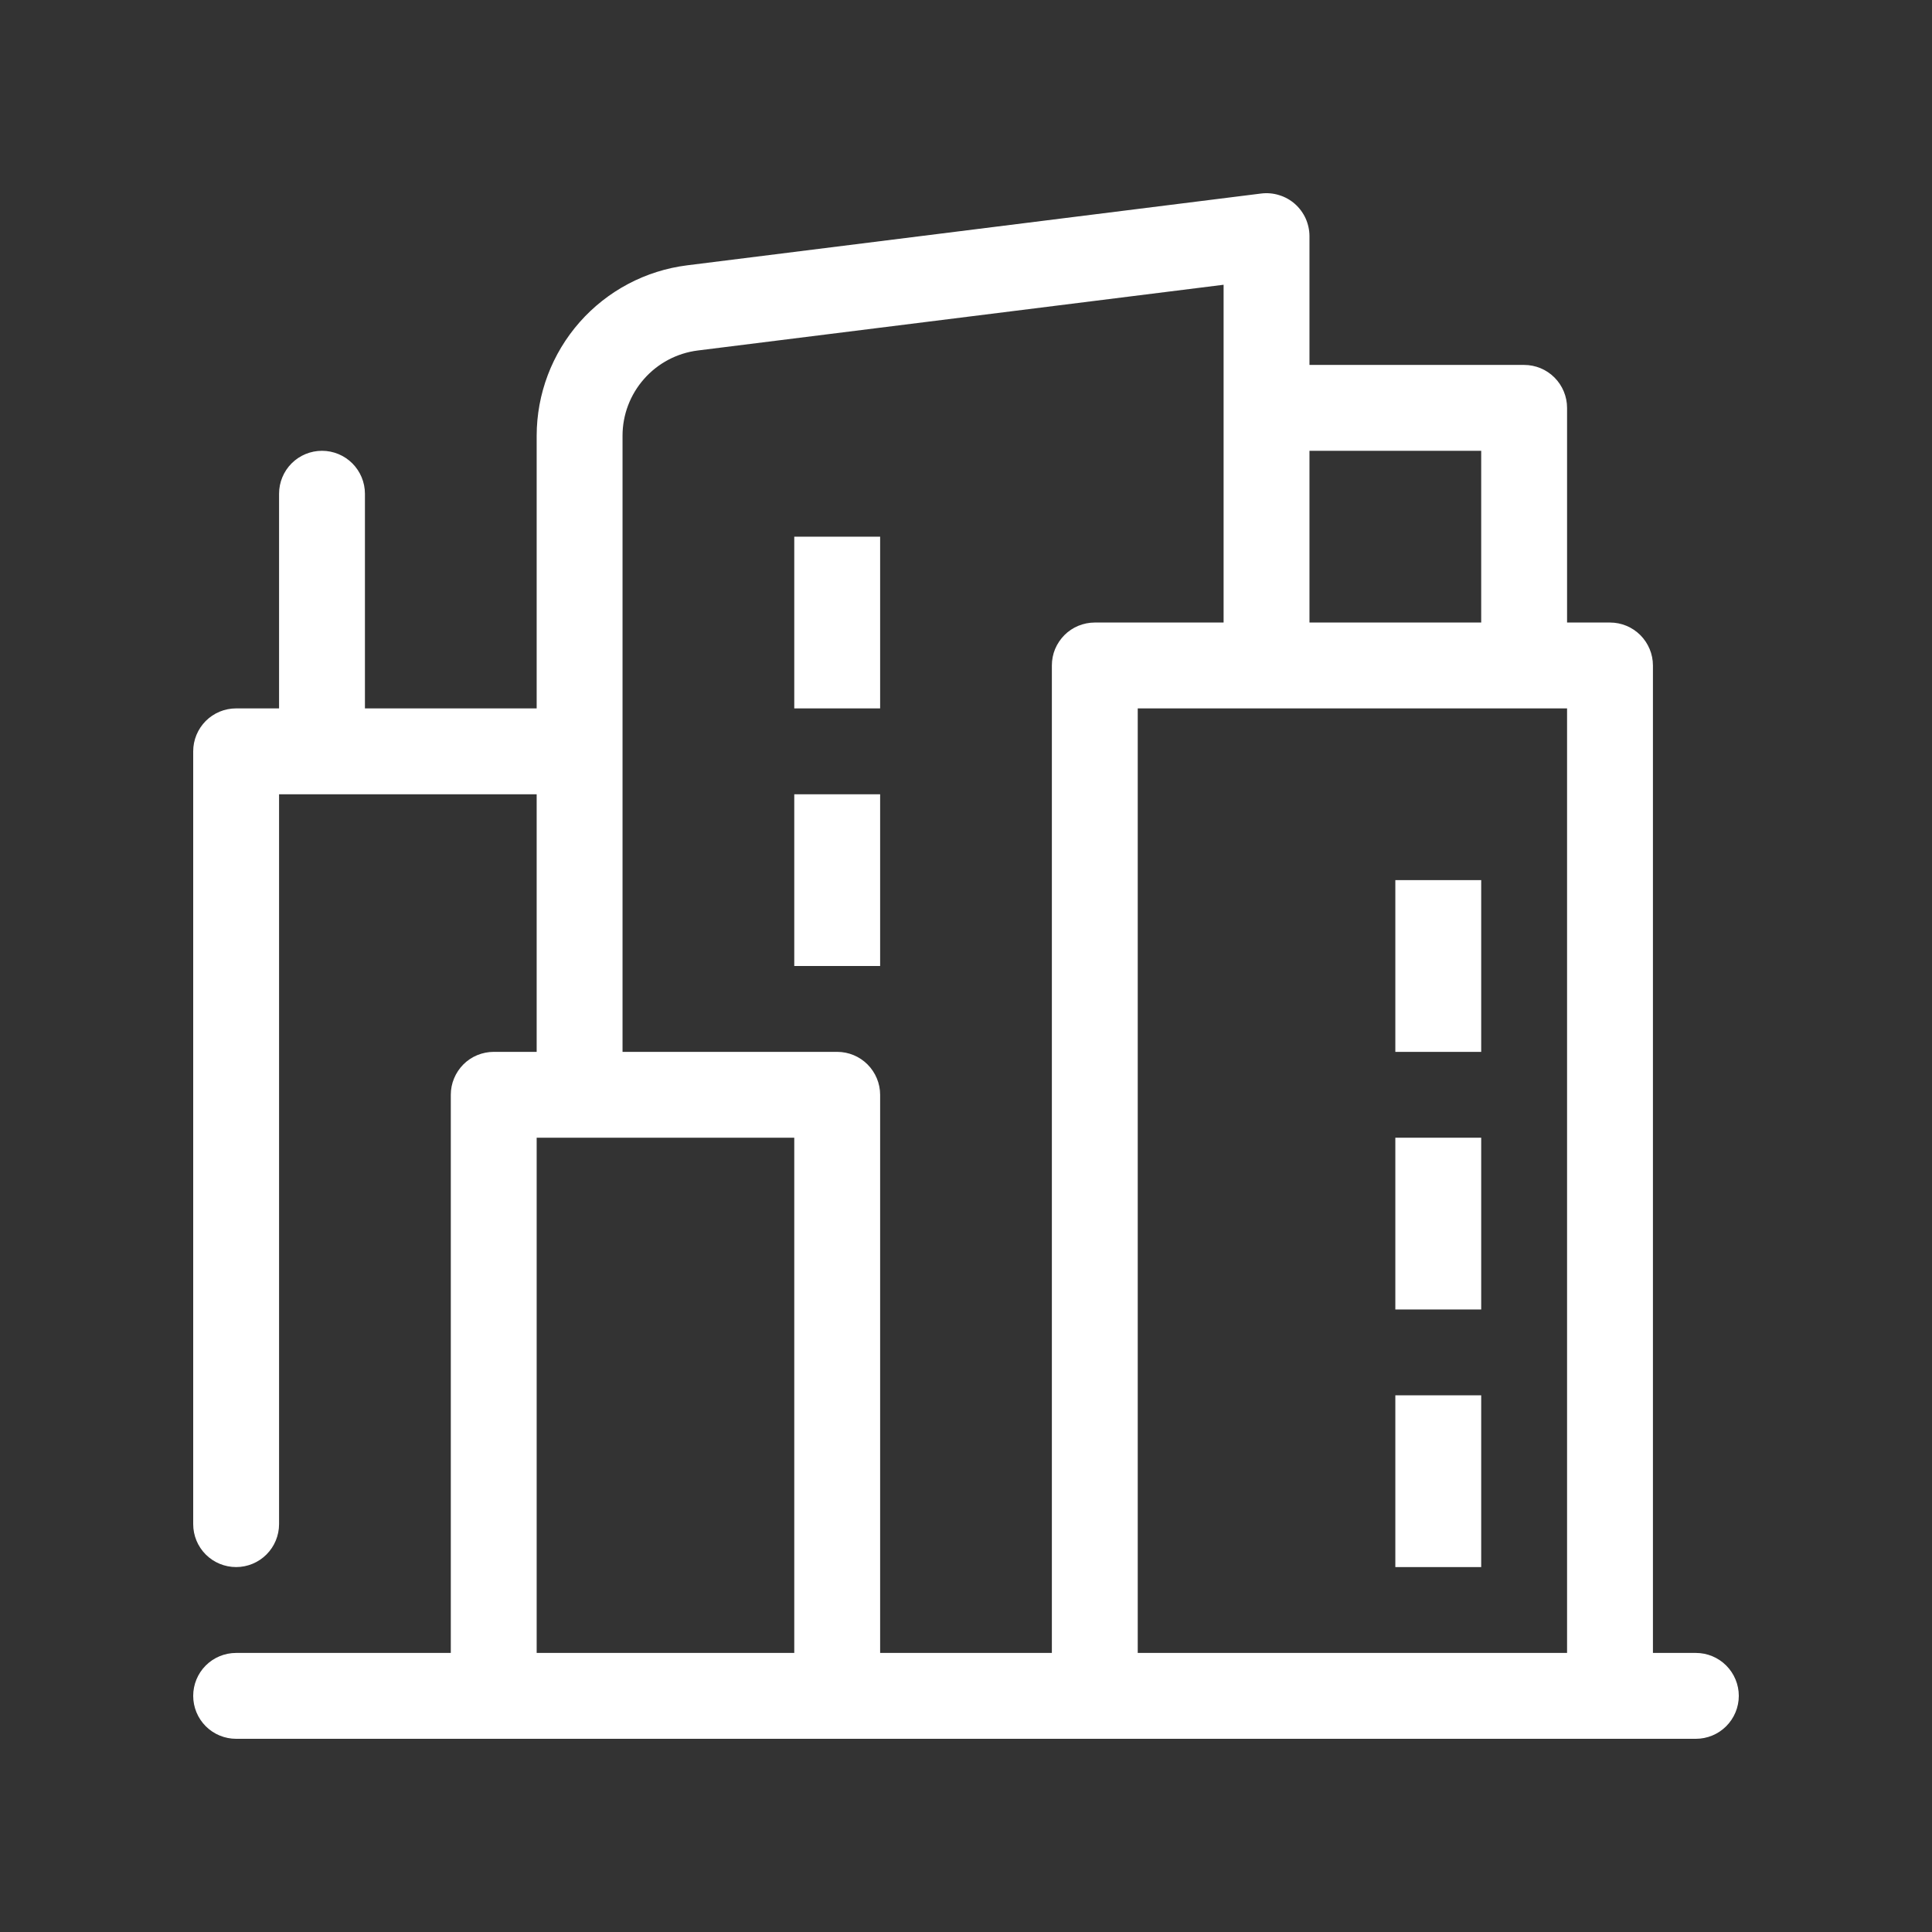 <svg width="36" height="36" viewBox="0 0 36 36" fill="none" xmlns="http://www.w3.org/2000/svg">
<rect x="0" y="0" width="36" height="36" fill="#333333" stroke="none"/>
<path d="M31.6 30.8H30.8V12.4C30.8 12.188 30.715 11.985 30.565 11.834C30.415 11.684 30.212 11.6 30 11.6H29.2V7.6C29.2 7.388 29.115 7.184 28.965 7.034C28.815 6.884 28.612 6.8 28.4 6.8H24.4V4.4C24.4 4.287 24.375 4.174 24.329 4.071C24.282 3.968 24.214 3.875 24.129 3.8C24.044 3.725 23.944 3.669 23.835 3.636C23.727 3.602 23.612 3.592 23.5 3.606L12.803 4.944C12.029 5.041 11.318 5.418 10.802 6.002C10.286 6.587 10.001 7.339 10 8.119V13.2H6.8V9.2C6.8 8.988 6.715 8.784 6.565 8.634C6.415 8.484 6.212 8.4 6 8.4C5.787 8.4 5.584 8.484 5.434 8.634C5.284 8.784 5.2 8.988 5.2 9.2V13.2H4.4C4.187 13.2 3.984 13.284 3.834 13.434C3.684 13.585 3.6 13.788 3.6 14V28.4C3.6 28.612 3.684 28.816 3.834 28.966C3.984 29.116 4.187 29.2 4.4 29.2C4.612 29.2 4.815 29.116 4.965 28.966C5.115 28.816 5.2 28.612 5.2 28.4V14.8H10V19.6H9.2C9.095 19.6 8.991 19.621 8.893 19.661C8.796 19.701 8.708 19.76 8.634 19.834C8.56 19.909 8.501 19.997 8.461 20.094C8.42 20.191 8.4 20.295 8.4 20.4V30.8H4.4C4.187 30.8 3.984 30.884 3.834 31.034C3.684 31.184 3.6 31.388 3.6 31.6C3.6 31.812 3.684 32.016 3.834 32.166C3.984 32.316 4.187 32.4 4.4 32.4H31.6C31.812 32.4 32.015 32.316 32.165 32.166C32.315 32.016 32.4 31.812 32.4 31.6C32.4 31.388 32.315 31.184 32.165 31.034C32.015 30.884 31.812 30.8 31.6 30.8ZM27.6 8.4V11.6H24.4V8.4H27.6ZM10 30.8V21.2H14.8V30.8H10ZM16.4 30.8V20.4C16.4 20.188 16.315 19.985 16.165 19.834C16.015 19.684 15.812 19.6 15.6 19.6H11.6V8.119C11.6 7.729 11.743 7.353 12.001 7.061C12.259 6.768 12.614 6.58 13.001 6.531L22.8 5.306V11.6H20.4C20.295 11.6 20.191 11.621 20.093 11.661C19.996 11.701 19.908 11.76 19.834 11.834C19.76 11.909 19.701 11.997 19.66 12.094C19.62 12.191 19.6 12.295 19.6 12.4V30.8H16.4ZM21.2 30.8V13.2H29.2V30.8H21.2ZM26 16.4H27.6V19.6H26V16.4ZM26 21.2H27.6V24.4H26V21.2ZM26 26H27.6V29.2H26V26ZM14.8 10H16.4V13.2H14.8V10ZM14.8 14.8H16.4V18H14.8V14.8Z" fill="white" style="fill:white;fill-opacity:1;"/>
</svg>
